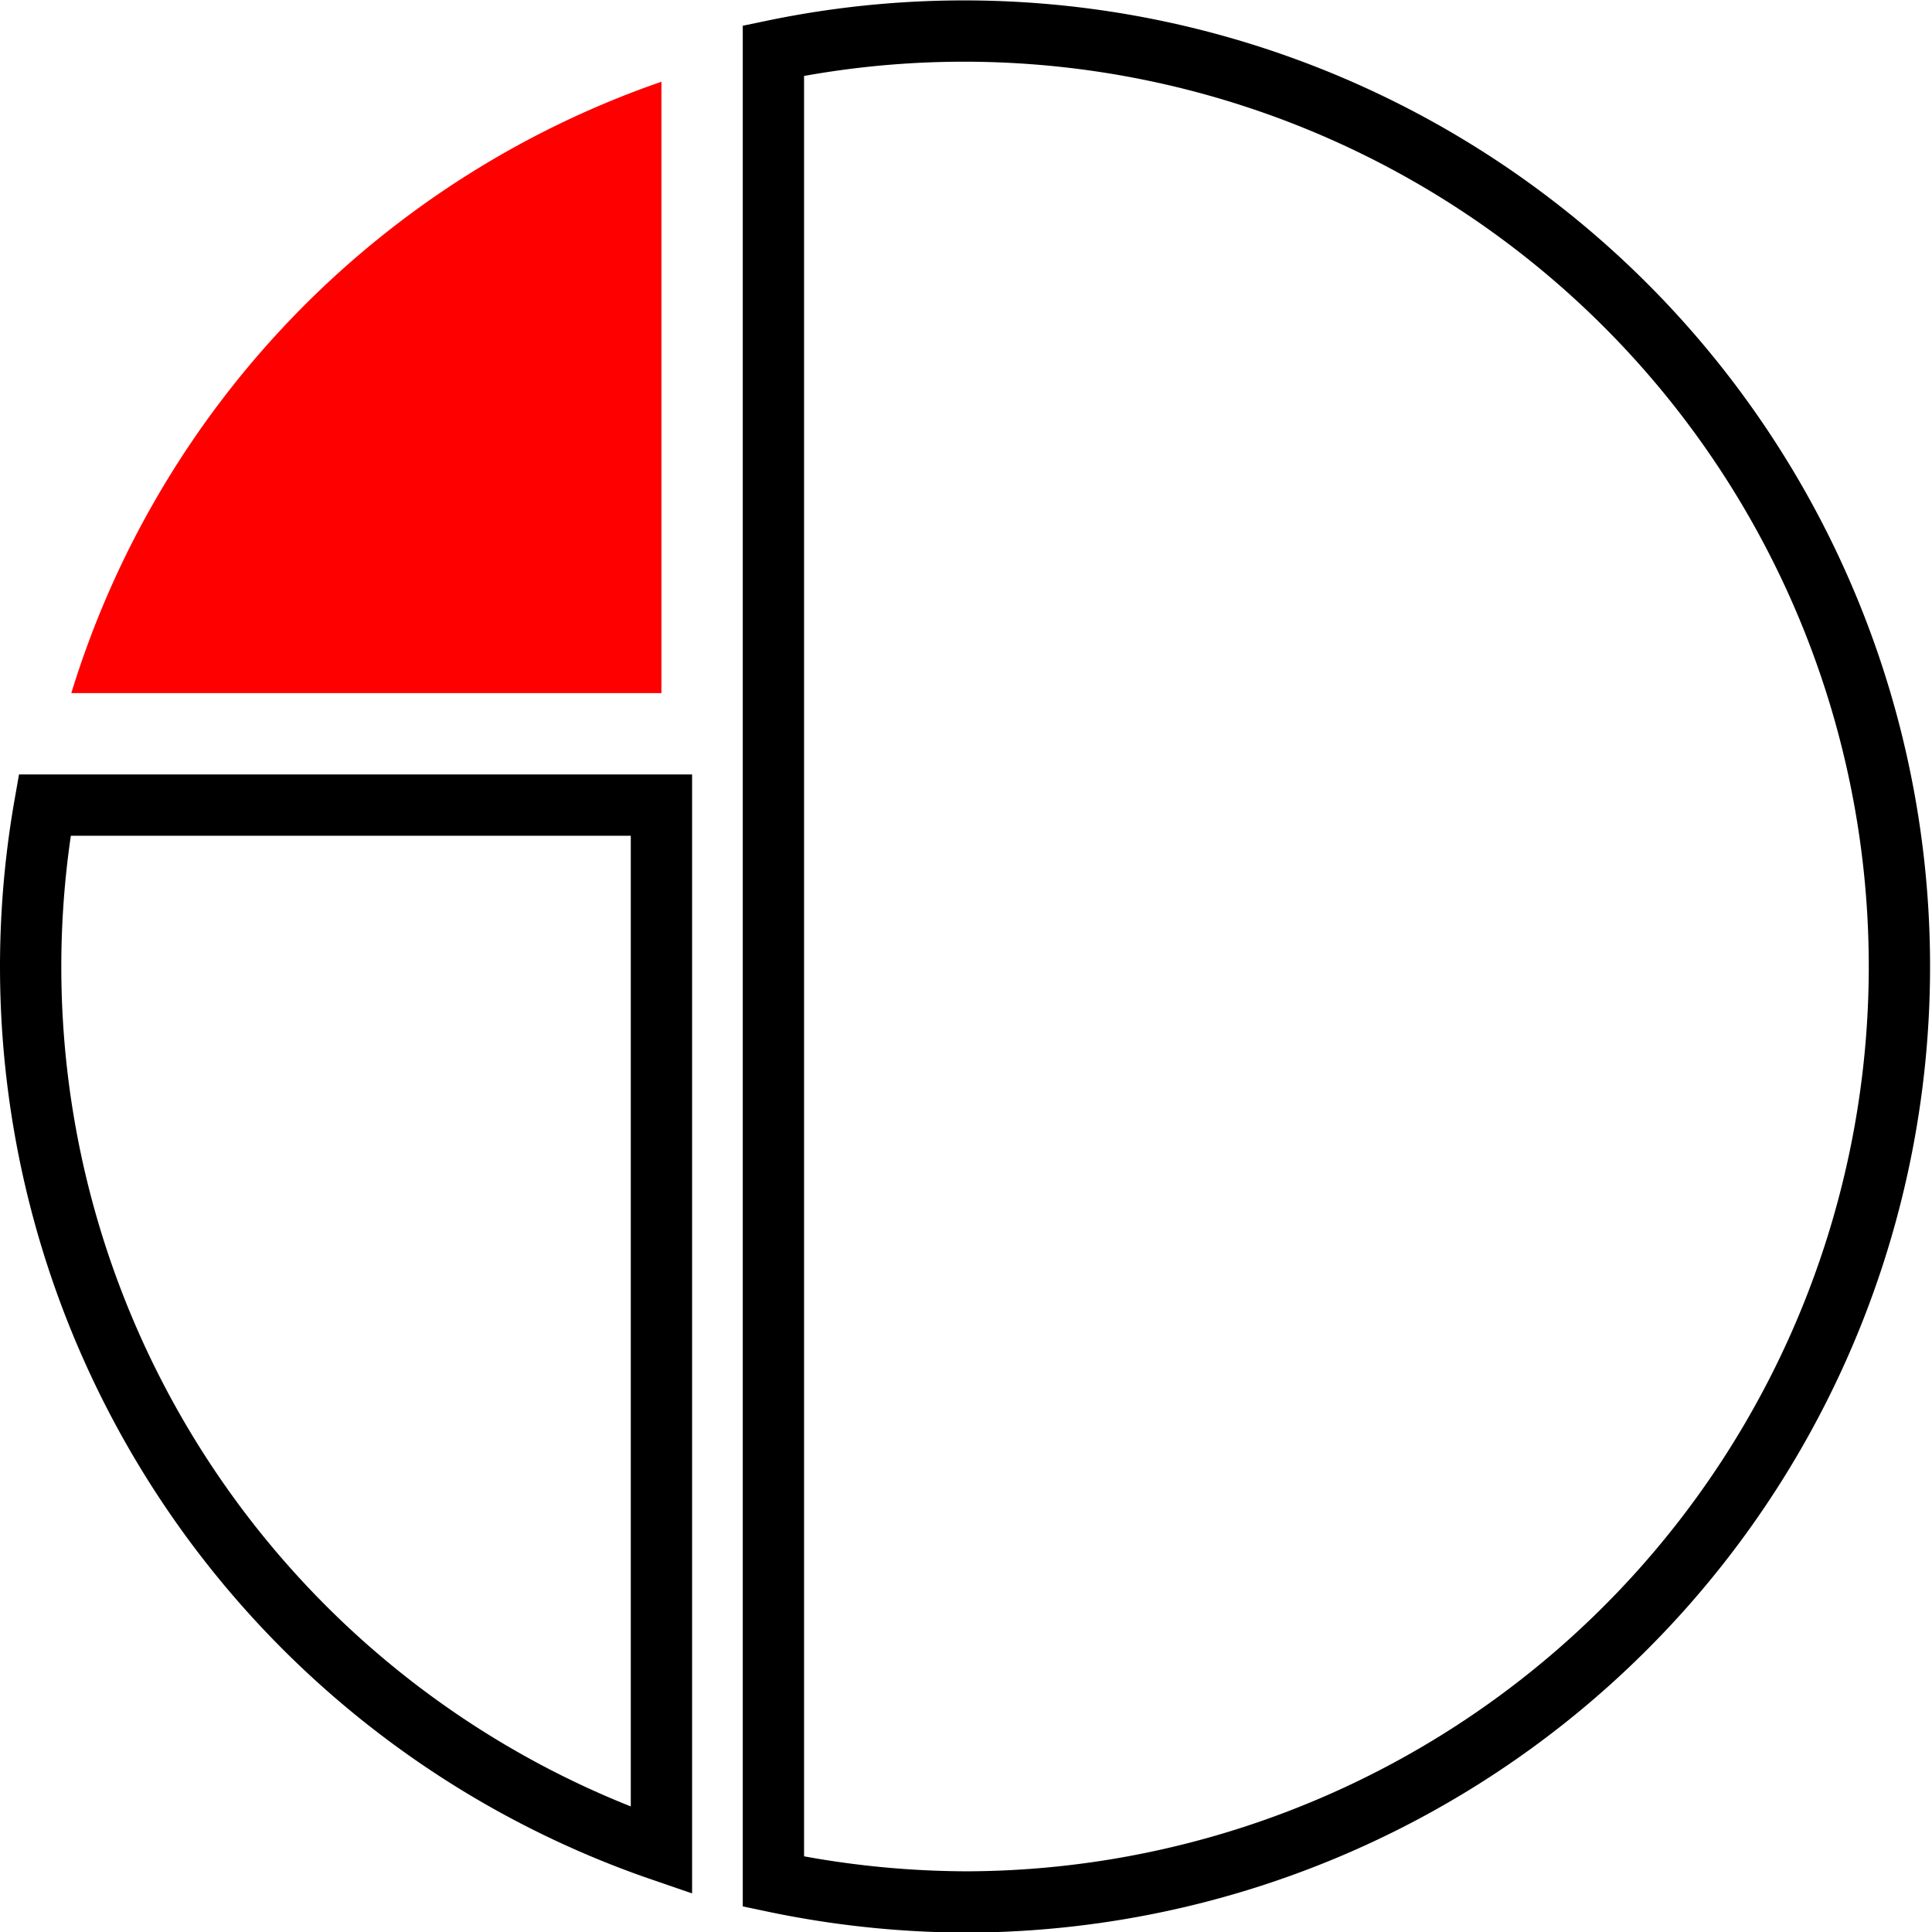 <?xml version="1.0" encoding="UTF-8"?>
<svg xmlns="http://www.w3.org/2000/svg" viewBox="0 0 94.55 94.55">
  <defs>
    <style>.idsystems-1{fill:red;}.idsystems-2{fill:none;stroke:#000;stroke-miterlimit:10;stroke-width:3px;}</style>
  </defs>
  <g id="Layer_2" data-name="Layer 2">
    <g id="Layer_1-2" data-name="Layer 1">
      <path class="idsystems-1" d="M32.37,4A45.89,45.89,0,0,0,3.49,33.92H32.37Z"></path>
      <path class="idsystems-2" d="M2.19,39.4A45.73,45.73,0,0,0,32.37,90.56V39.4Z"></path>
      <path class="idsystems-2" d="M37.85,92.08a46.55,46.55,0,0,0,9.43,1A45.78,45.78,0,1,0,37.85,2.48Z"></path>
    </g>
  </g>
</svg>
